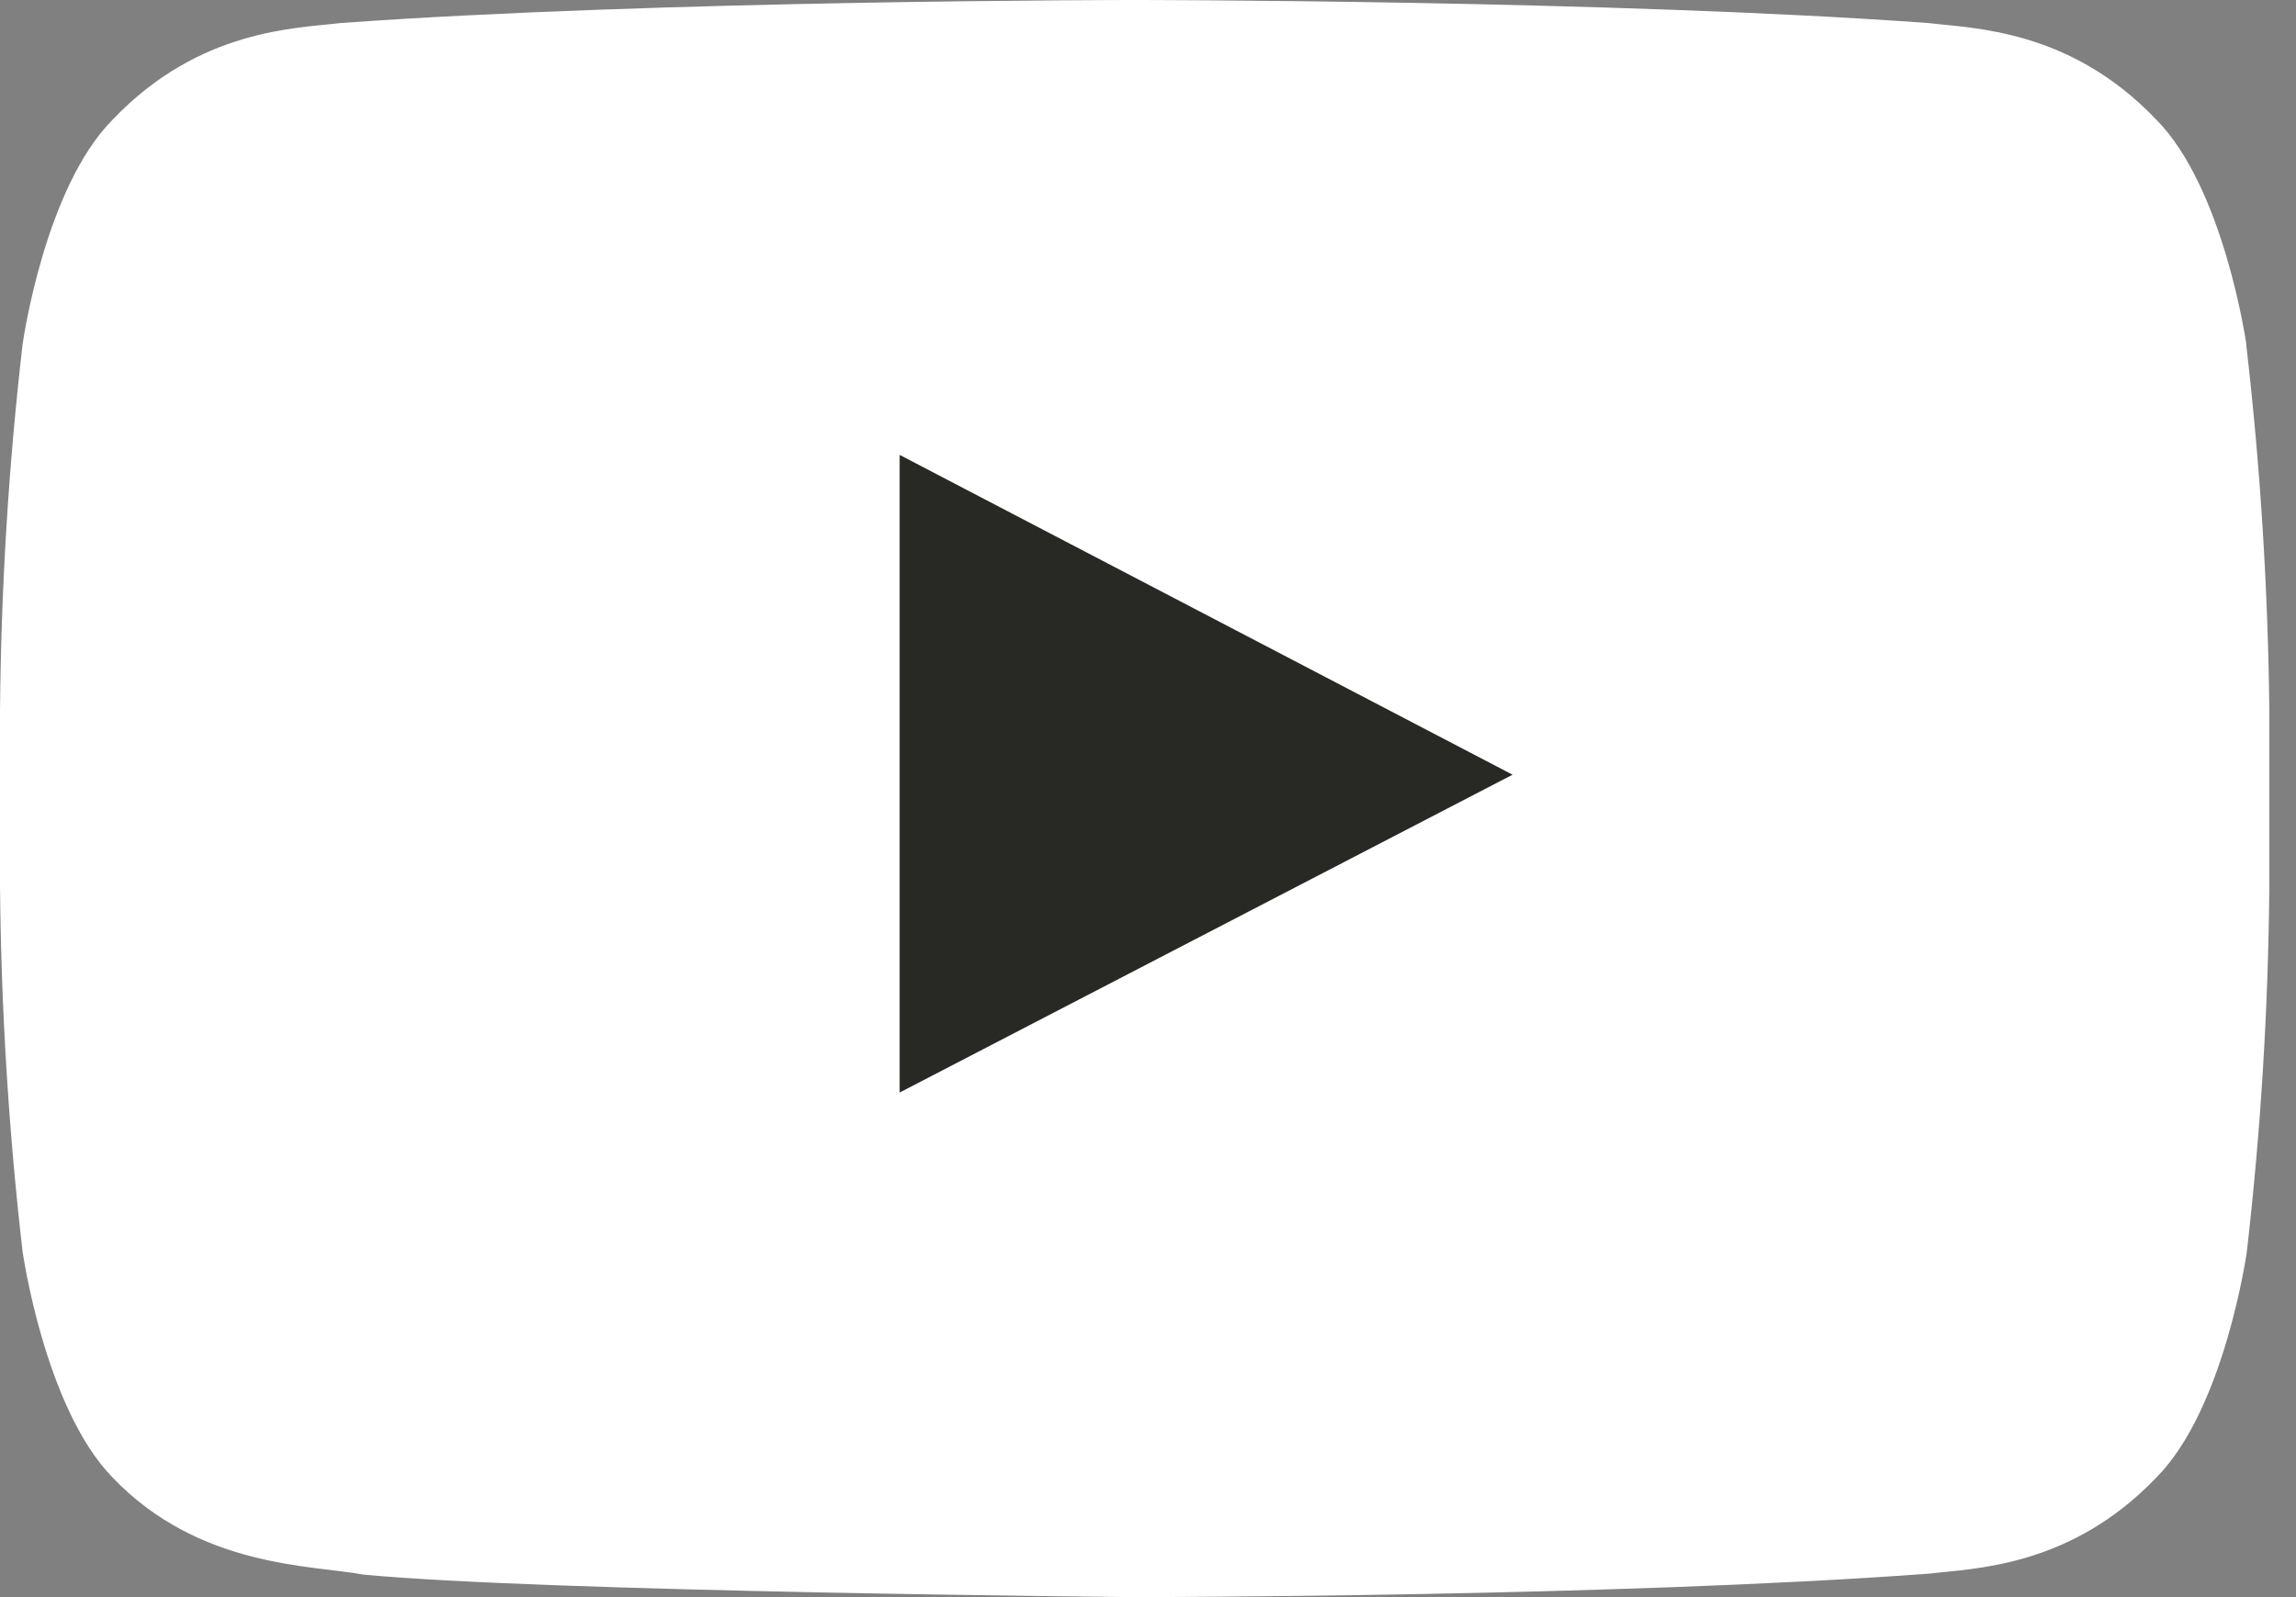 <svg width="23" height="16" viewBox="0 0 23 16" fill="none" xmlns="http://www.w3.org/2000/svg">
<rect x="0" y="0" width="23" height="16" fill="#808080" stroke="none"/>
<path fill-rule="evenodd" clip-rule="evenodd" d="M22.503 3.451C22.503 3.451 22.281 1.883 21.597 1.195C20.733 0.29 19.763 0.285 19.319 0.231C16.141 0 11.365 0 11.365 0C11.365 0 6.592 0 3.41 0.231C2.966 0.285 1.998 0.289 1.132 1.195C0.444 1.883 0.226 3.451 0.226 3.451C0.085 4.673 0.01 5.902 0 7.132L0 8.855C0.01 10.085 0.085 11.314 0.226 12.537C0.226 12.537 0.448 14.104 1.127 14.801C1.993 15.708 3.129 15.678 3.637 15.774C5.456 15.948 11.367 16 11.367 16C11.367 16 16.146 16 19.323 15.765C19.769 15.711 20.736 15.706 21.602 14.801C22.285 14.113 22.507 12.544 22.507 12.544C22.648 11.322 22.723 10.093 22.733 8.862V7.13C22.72 5.9 22.643 4.671 22.501 3.449L22.503 3.451Z" fill="white"/>
<path fill-rule="evenodd" clip-rule="evenodd" d="M9.012 10.945V4.557L15.152 7.761L9.012 10.945Z" fill="#282824"/>
</svg>
